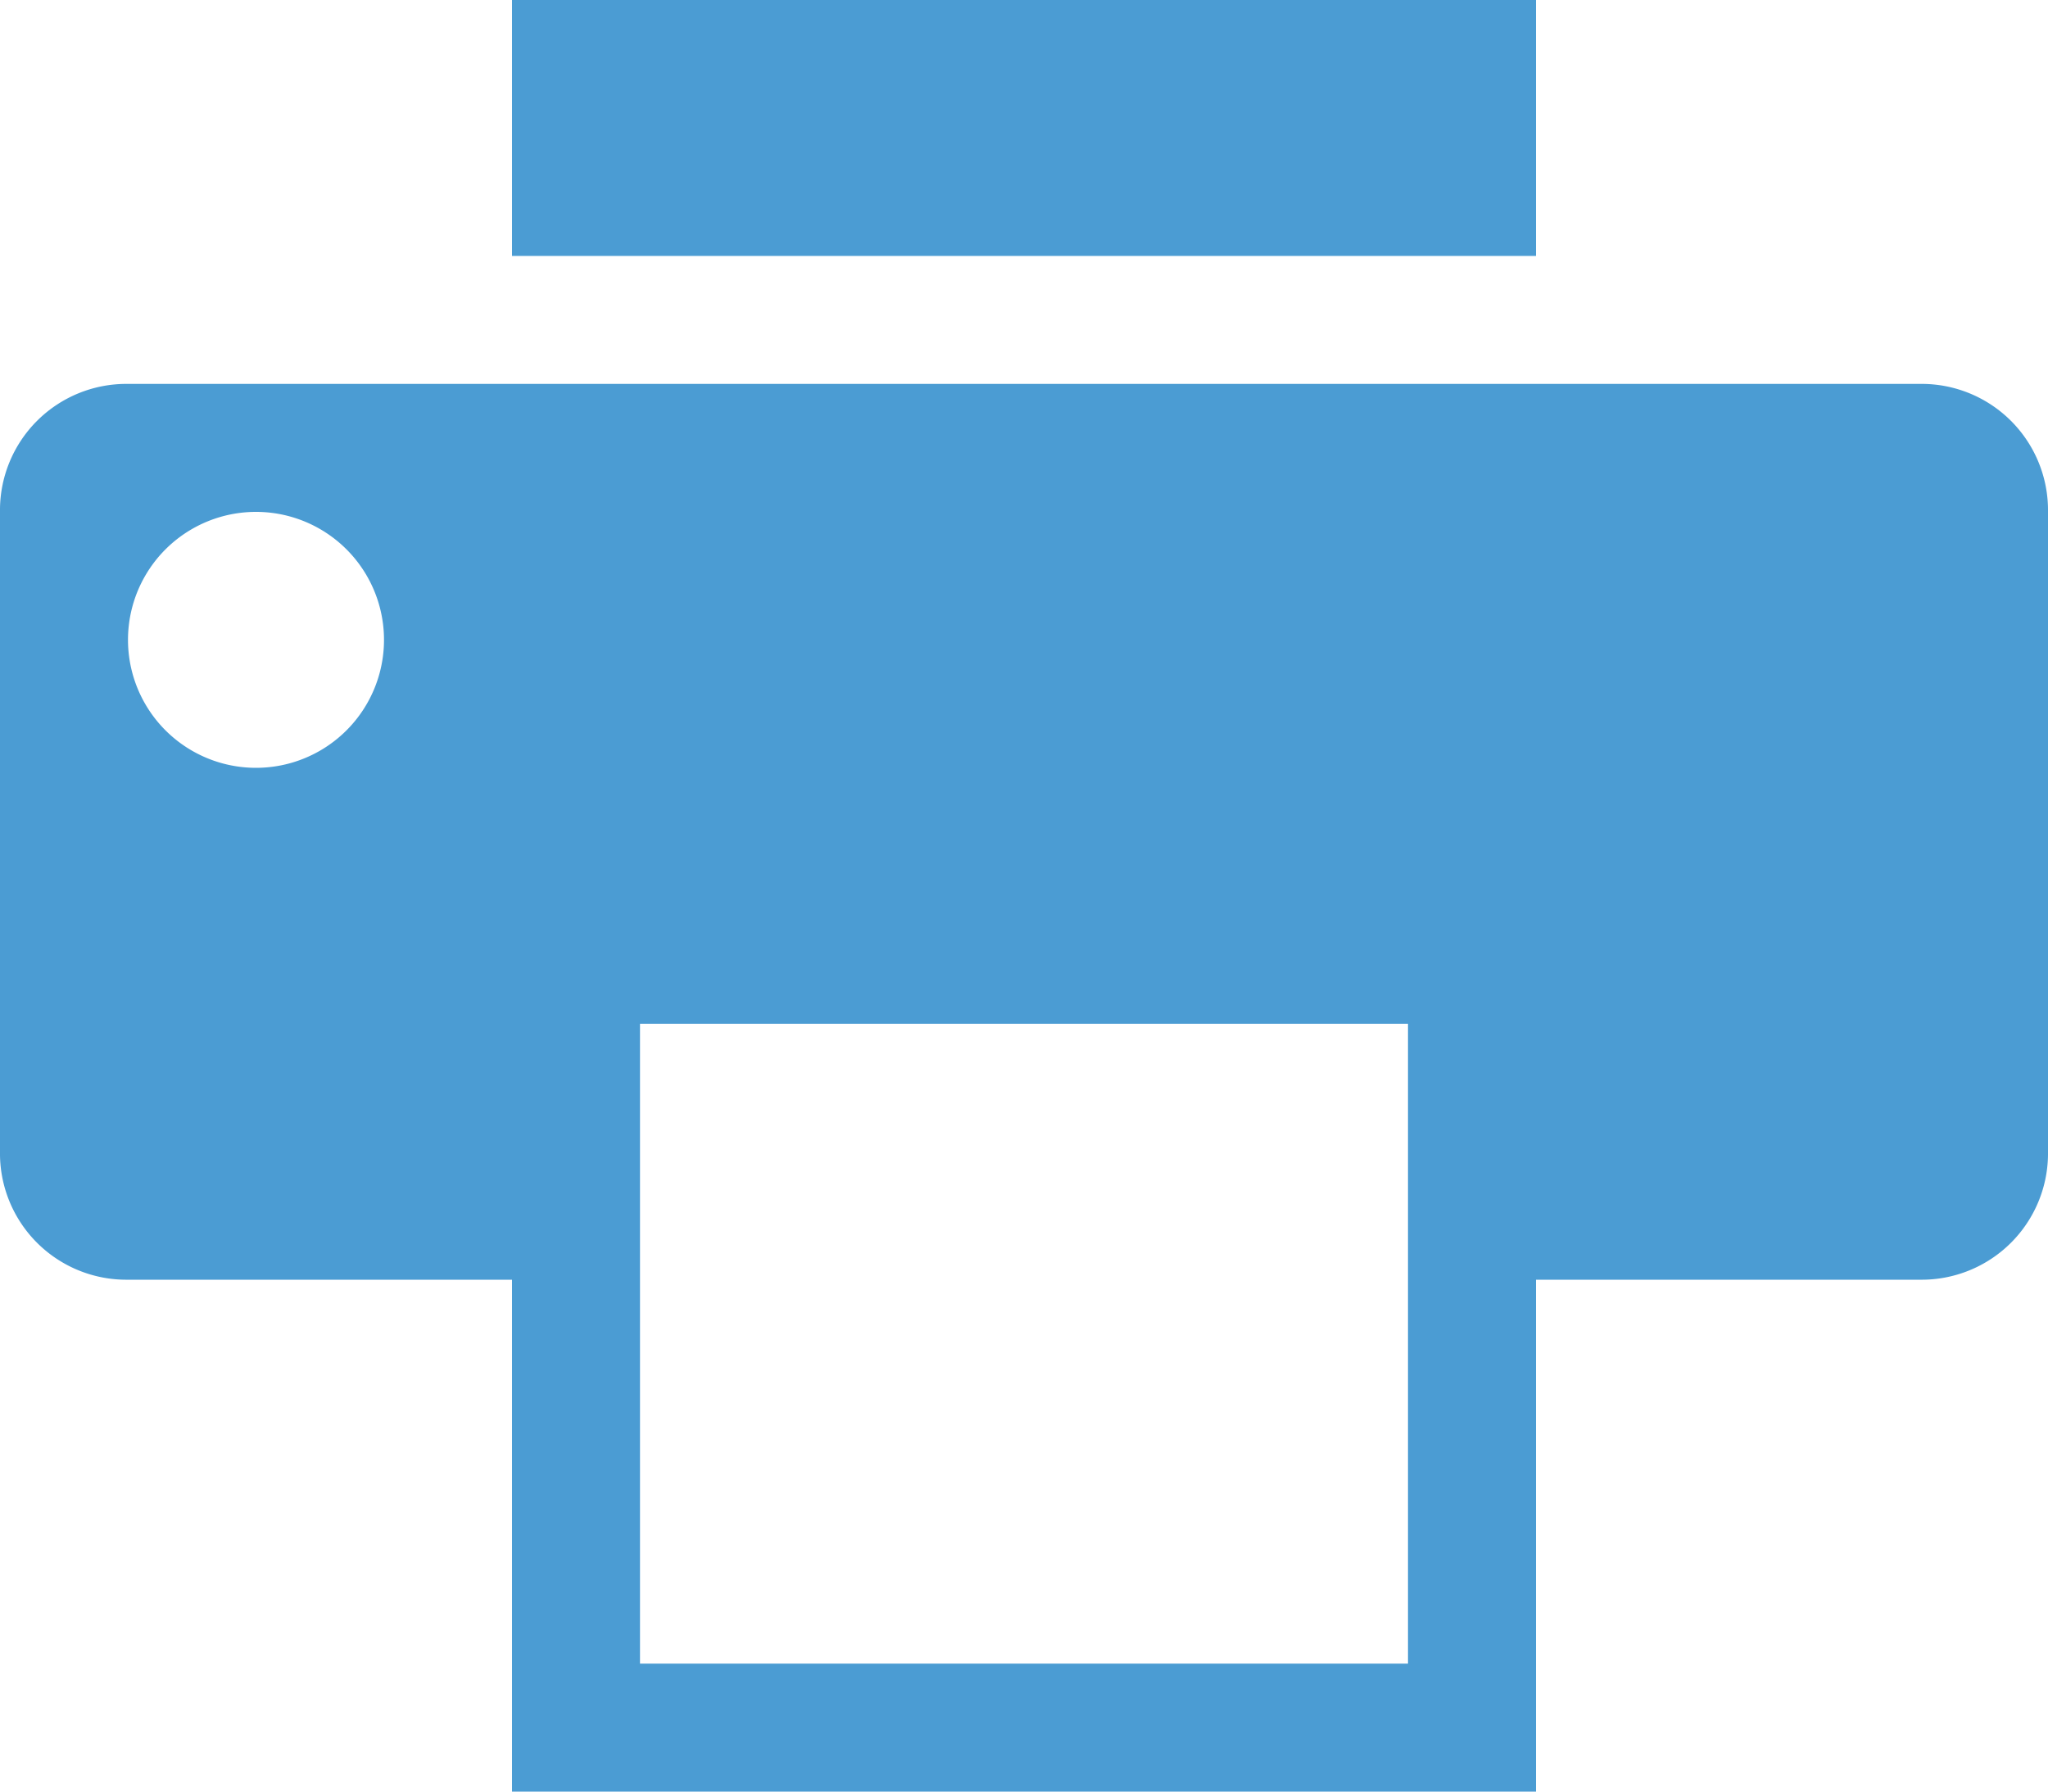 <svg xmlns="http://www.w3.org/2000/svg" viewBox="0 0 32 28"><defs><style>.cls-1{fill:#4B9CD3}</style></defs><g id="Group_91" data-name="Group 91"><path id="Rectangle_699" data-name="Rectangle 699" class="cls-1" transform="translate(8)" d="M0 0h16v4H0z"/><path id="Path_37" data-name="Path 37" class="cls-1" d="M22 29.6H10v-10h12zm-18-14a2 2 0 1 1 0-4 2 2 0 1 1 0 4zm26-6H2a1.974 1.974 0 0 0-2 2v10a1.974 1.974 0 0 0 2 2h6v8h16v-8h6a1.974 1.974 0 0 0 2-2v-10a1.974 1.974 0 0 0-2-2z" transform="translate(0 -3.6)"/></g></svg>